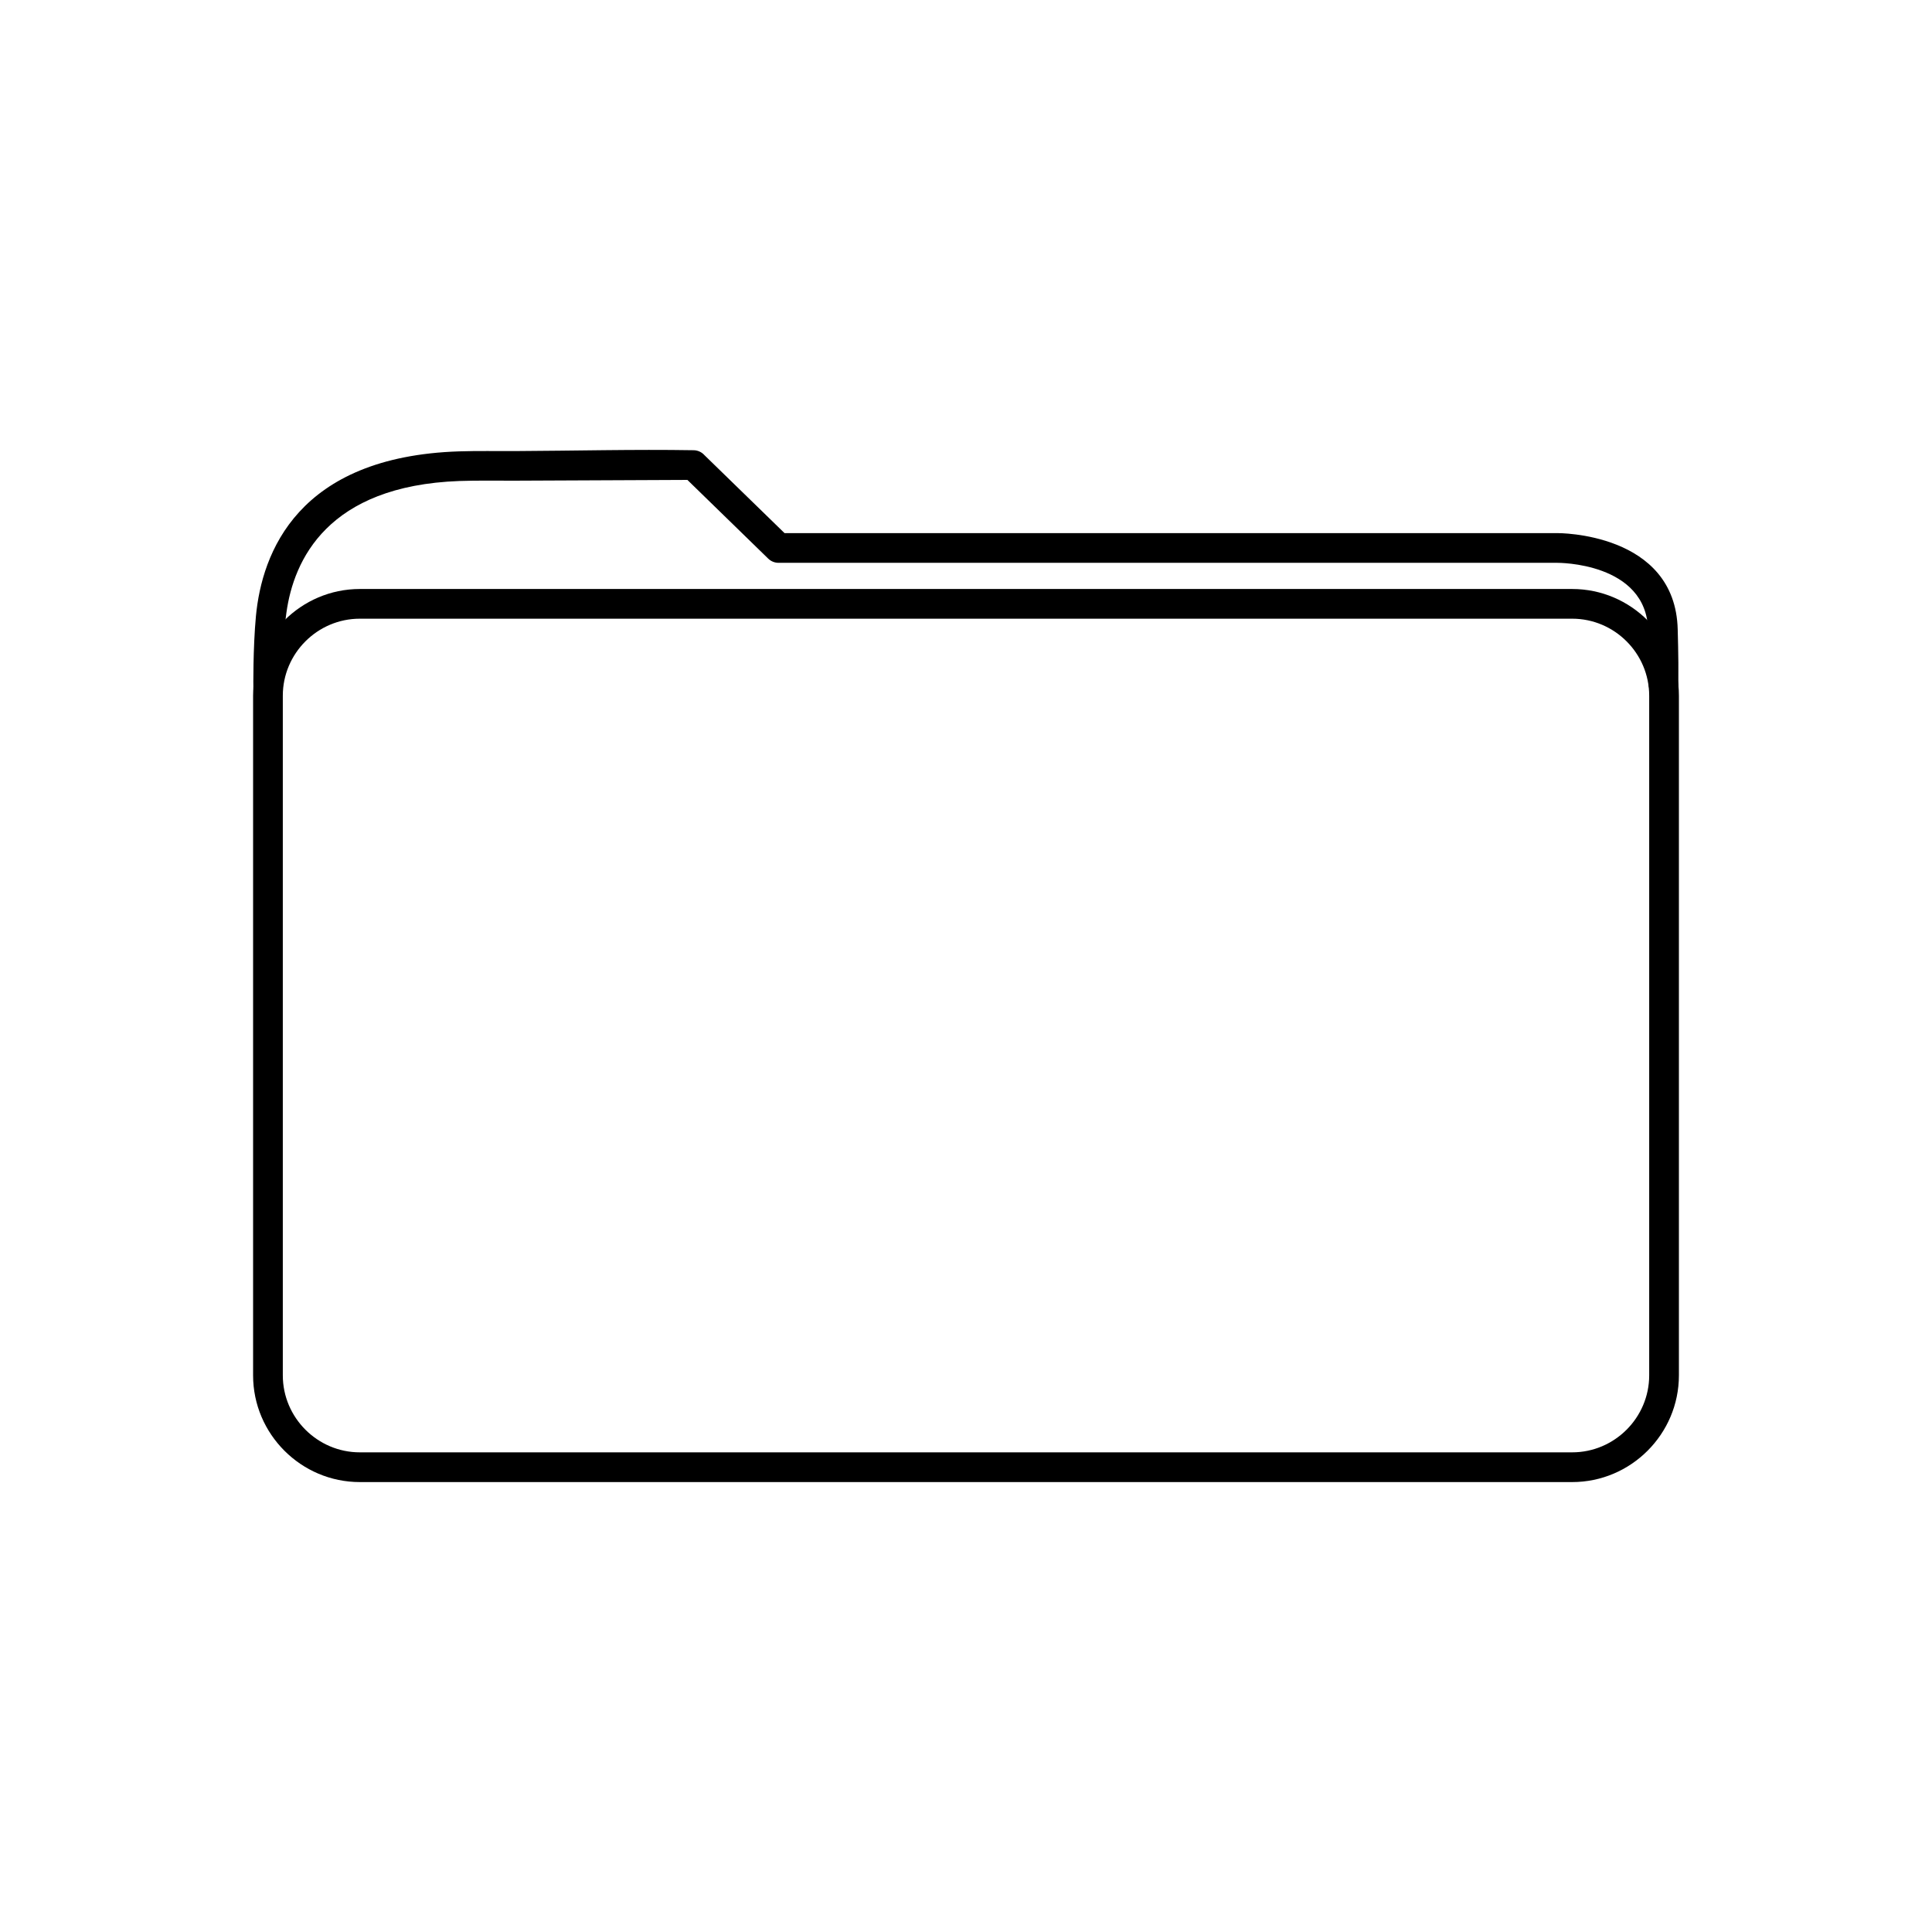 <?xml version="1.0" encoding="UTF-8"?>
<!-- Uploaded to: SVG Find, www.svgrepo.com, Generator: SVG Find Mixer Tools -->
<svg fill="#000000" width="800px" height="800px" version="1.1" viewBox="144 144 512 512" xmlns="http://www.w3.org/2000/svg">
 <g>
  <path d="m239.35 300.09h321.3c7.781 0 14.852 3.18 19.973 8.305 5.121 5.121 8.305 12.195 8.305 19.973v180.12c0 7.781-3.18 14.852-8.305 19.973-5.121 5.125-12.191 8.305-19.973 8.305h-321.3c-7.781 0-14.852-3.18-19.973-8.305-5.125-5.121-8.305-12.191-8.305-19.973v-180.12c0-7.781 3.18-14.852 8.305-19.973 5.121-5.121 12.195-8.305 19.973-8.305zm321.3 7.871h-321.3c-5.606 0-10.707 2.297-14.406 5.996-3.699 3.699-5.996 8.801-5.996 14.406v180.12c0 5.606 2.297 10.707 5.996 14.406 3.699 3.699 8.801 5.996 14.406 5.996h321.3c5.606 0 10.707-2.297 14.406-5.996 3.699-3.699 5.996-8.801 5.996-14.406v-180.12c0-5.606-2.297-10.707-5.996-14.406-3.699-3.699-8.801-5.996-14.406-5.996z"/>
  <path d="m211.14 326.35c0.375 2.141 2.41 3.57 4.551 3.199 2.141-0.375 3.57-2.41 3.199-4.551-0.008-0.051-0.086-10.684 1.008-18.602 1.934-14.027 10.922-33.648 45.82-34.926 4.742-0.172 9.953-0.066 14.688-0.086l45.762-0.203 21.418 20.859c0.766 0.746 1.754 1.113 2.746 1.113h206.38c0.066 0 23.629-0.188 24.055 17.863 0.066 2.562 0.137 5.144 0.164 7.711 0.016 1.484 0.02 5.043 0.004 6.641-0.016 2.164 1.727 3.934 3.891 3.953 2.164 0.016 3.934-1.727 3.953-3.891 0.012-1.309 0.012-4.566 0.004-5.797-0.02-2.941-0.094-5.879-0.172-8.801-0.613-25.816-31.809-25.551-31.898-25.551h-204.8l-21.211-20.645c-0.727-0.816-1.781-1.328-2.961-1.324-15.633-0.262-31.66 0.156-47.336 0.227-4.769 0.02-9.973-0.078-14.762 0.078-42.766 1.391-52.25 26.918-53.824 43.707-0.781 8.332-0.688 19.012-0.672 19.02z"/>
 </g>
</svg>